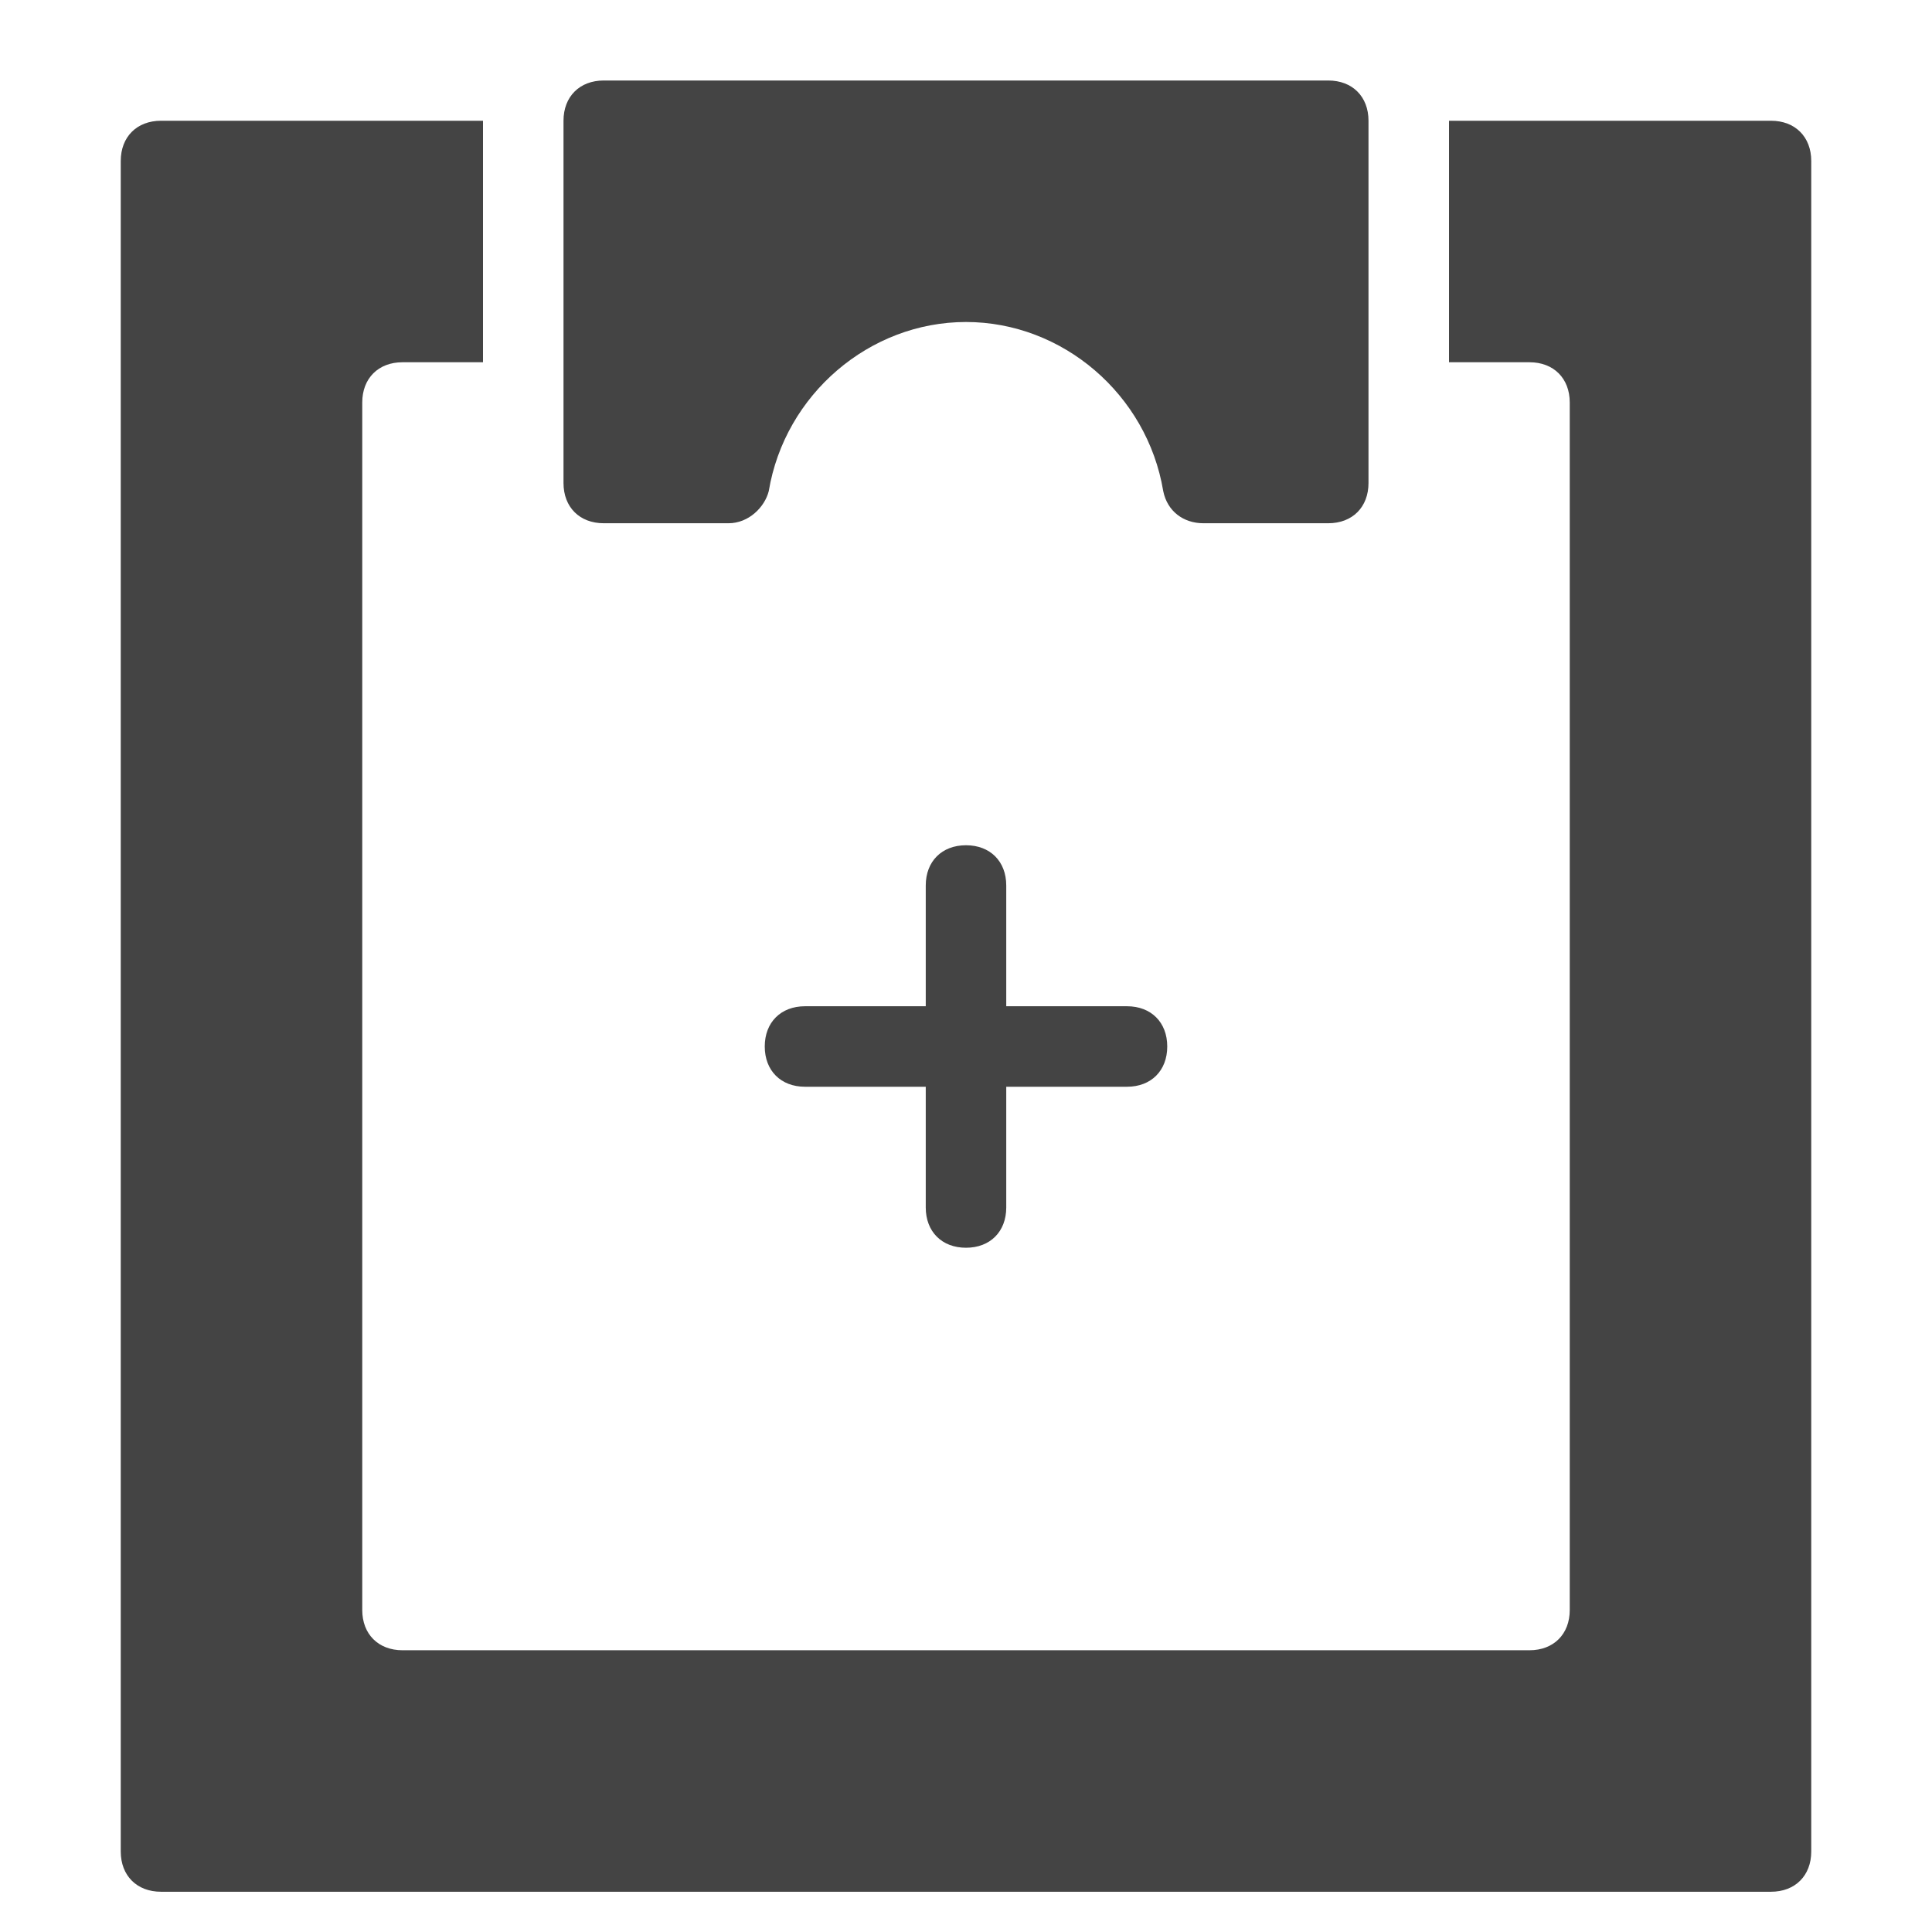 <svg xmlns="http://www.w3.org/2000/svg" xmlns:xlink="http://www.w3.org/1999/xlink" x="0px" y="0px" width="48px" height="48px" viewBox="0 0 48 48"><g transform="translate(0, 0)"><path data-color="color-2" fill="#444444" d="M28,25h-3v-3c0-0.6-0.4-1-1-1s-1,0.4-1,1v3h-3c-0.6,0-1,0.4-1,1s0.4,1,1,1h3v3 c0,0.6,0.4,1,1,1s1-0.4,1-1v-3h3c0.6,0,1-0.4,1-1S28.6,25,28,25z"></path> <path fill="#444444" d="M44,3h-8v6h2c0.6,0,1,0.4,1,1v30c0,0.6-0.4,1-1,1H10c-0.6,0-1-0.4-1-1V10c0-0.6,0.4-1,1-1h2V3H4 C3.4,3,3,3.4,3,4v42c0,0.6,0.4,1,1,1h40c0.6,0,1-0.4,1-1V4C45,3.4,44.6,3,44,3z"></path> <path fill="#444444" d="M33,2H15c-0.6,0-1,0.4-1,1v9c0,0.6,0.4,1,1,1h3.1c0.5,0,0.9-0.4,1-0.8C19.5,9.8,21.6,8,24,8s4.5,1.8,4.9,4.2 c0.1,0.5,0.5,0.8,1,0.8H33c0.6,0,1-0.4,1-1V3C34,2.4,33.6,2,33,2z"></path></g></svg>